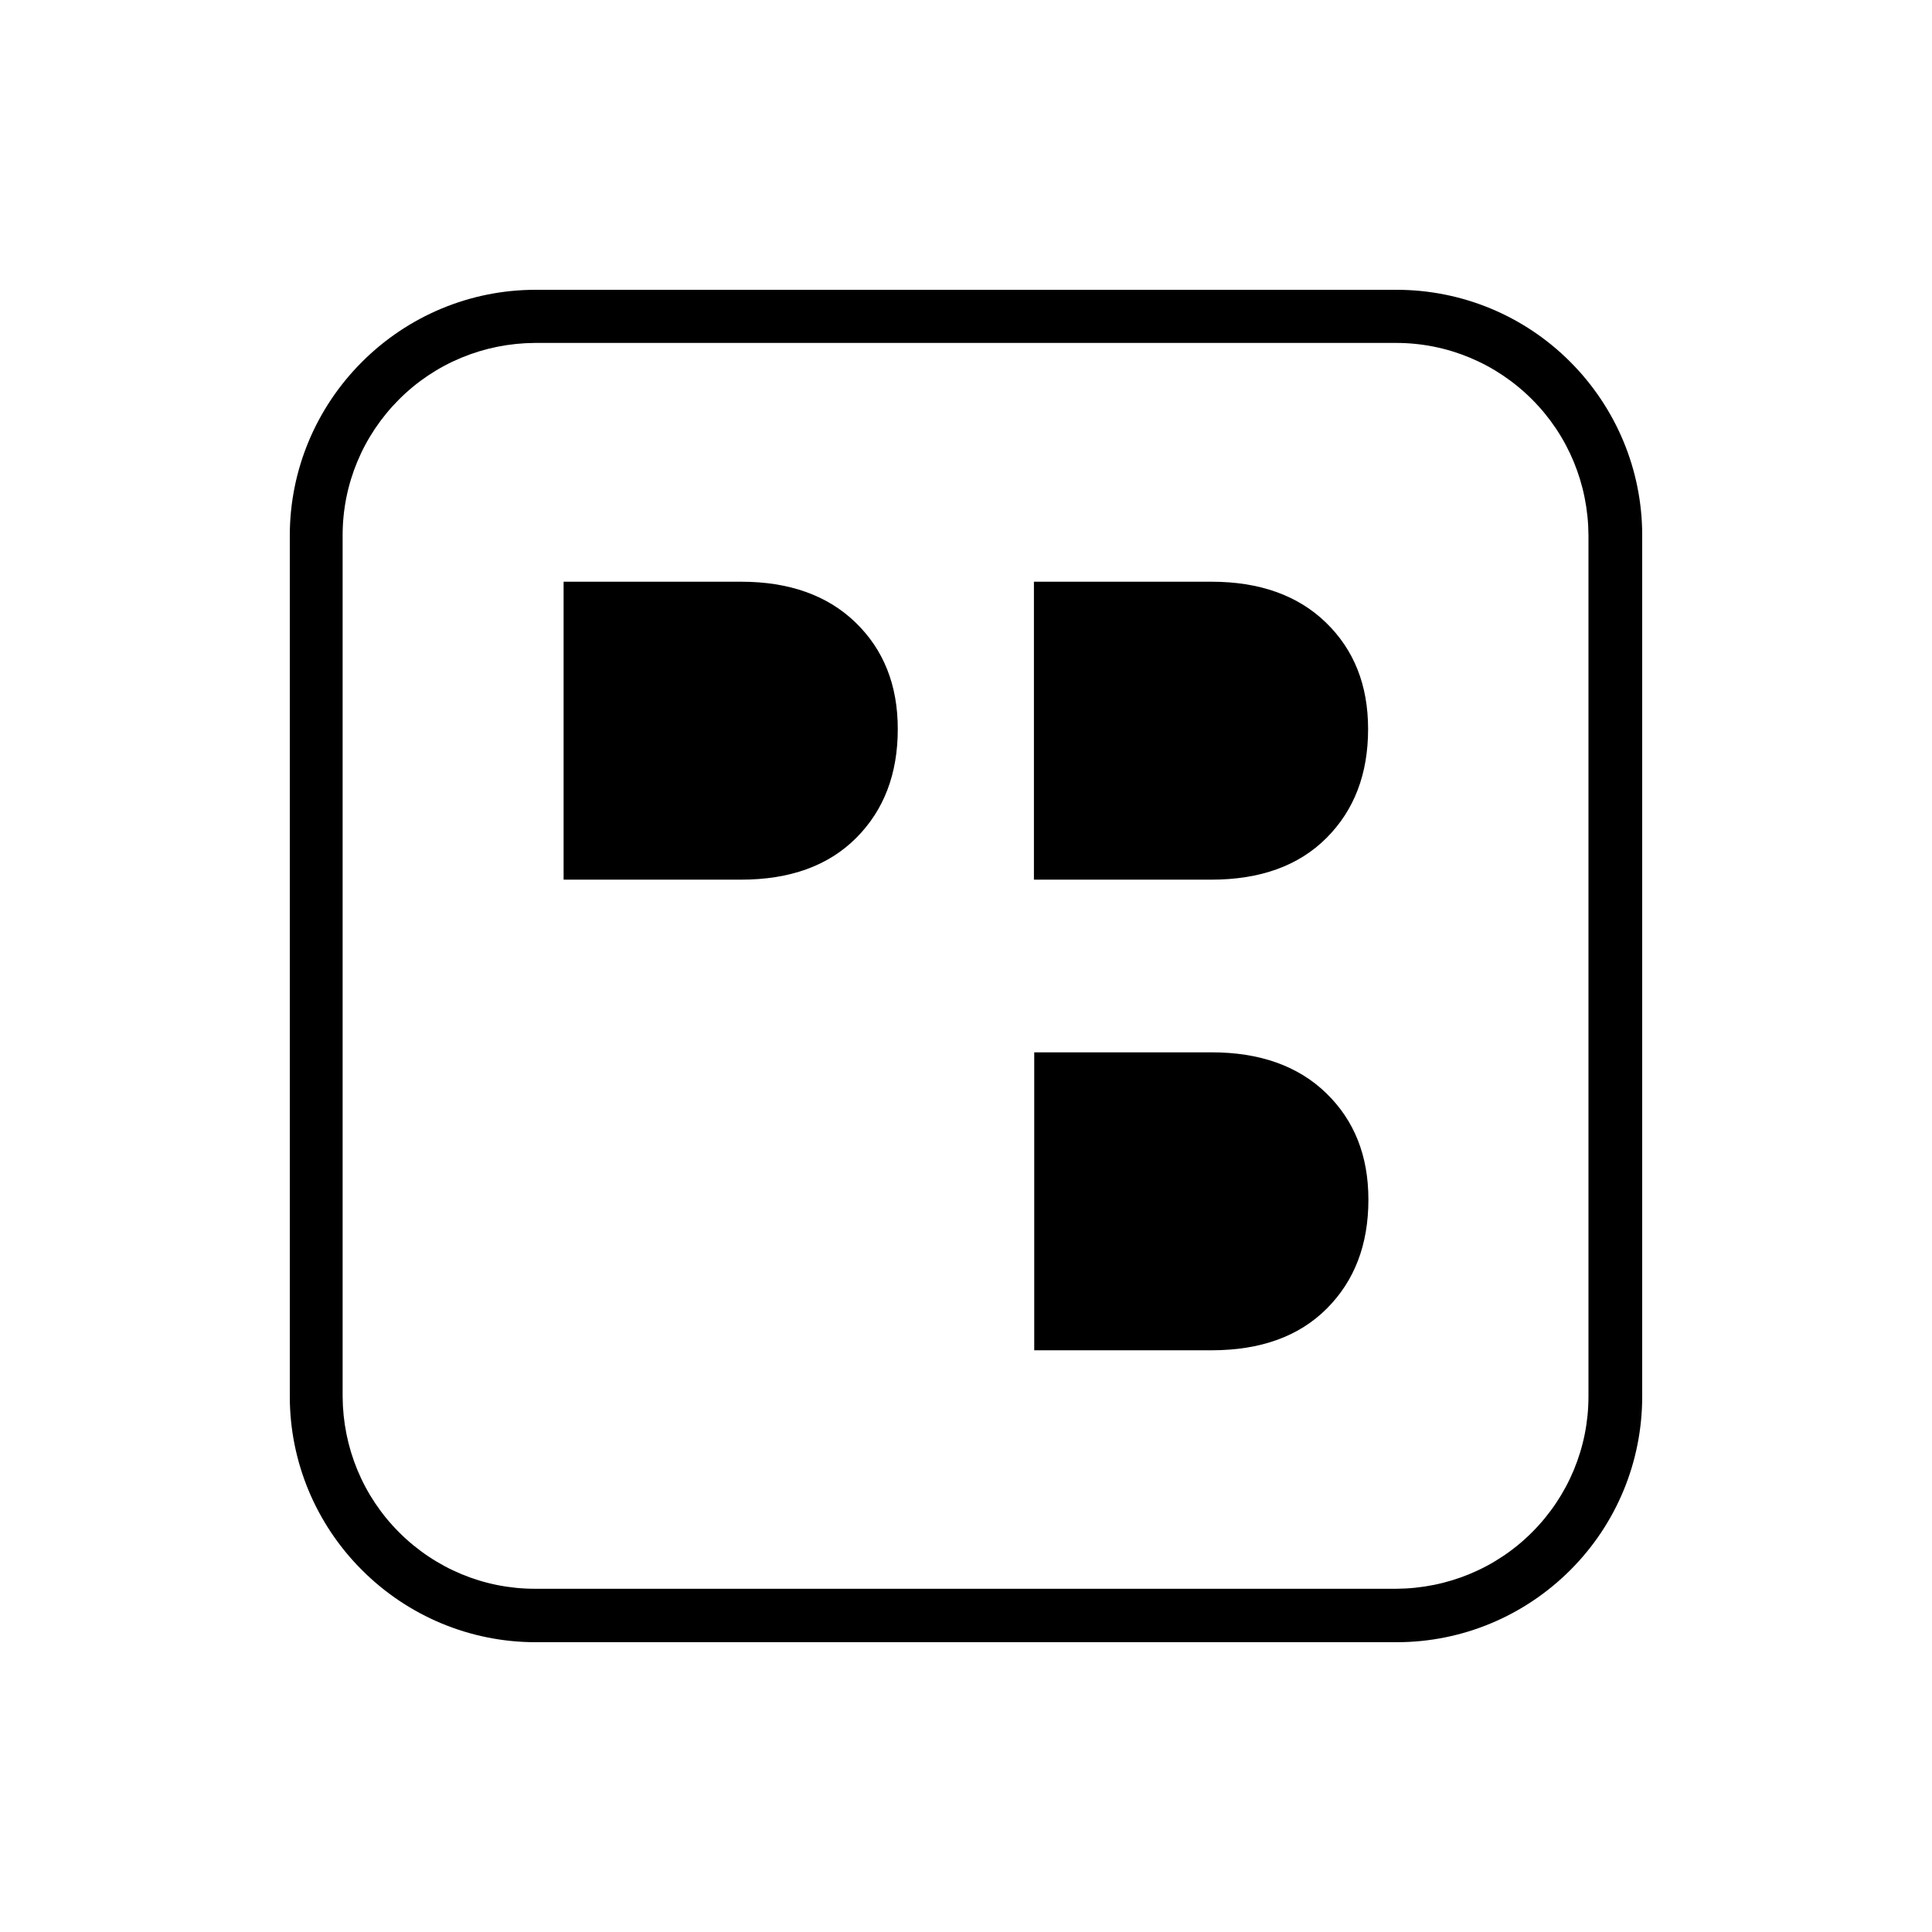 <svg xmlns="http://www.w3.org/2000/svg" viewBox="0 0 640 640"><!--! Font Awesome Free 7.0.1 by @fontawesome - https://fontawesome.com License - https://fontawesome.com/license/free (Icons: CC BY 4.0, Fonts: SIL OFL 1.1, Code: MIT License) Copyright 2025 Fonticons, Inc. --><path fill="currentColor" d="M401.3 348.6L342.6 348.6L342.6 447.3L401.3 447.3C417.6 447.3 430.3 442.7 439.5 433.5C448.7 424.3 453.3 412.3 453.3 397.4C453.3 382.8 448.6 371.1 439.3 362.1C430 353.1 417.3 348.6 401.4 348.6zM245.4 192.7L186.7 192.7L186.7 291.4L245.4 291.4C261.7 291.4 274.4 286.8 283.6 277.6C292.8 268.4 297.4 256.4 297.4 241.5C297.4 226.9 292.7 215.2 283.4 206.2C274.1 197.2 261.4 192.7 245.5 192.7zM462.6 96L177.4 96C155.8 96 135.2 104.6 119.9 119.9C104.6 135.2 96 155.8 96 177.4L96 462.6C96 484.2 104.6 504.8 119.9 520.1C135.2 535.4 155.8 544 177.4 544L462.7 544C484.3 544 504.9 535.4 520.2 520.1C535.5 504.8 544 484.2 544 462.6L544 177.3C544 155.7 535.4 135.1 520.1 119.8C504.8 104.5 484.2 96 462.6 96zM526.2 462.6C526.2 479.5 519.5 495.6 507.5 507.6C495.5 519.6 479.4 526.2 462.5 526.3L177.2 526.3C160.3 526.3 144.2 519.6 132.2 507.6C120.2 495.6 113.6 479.5 113.5 462.6L113.5 177.3C113.5 160.4 120.2 144.3 132.2 132.3C144.2 120.3 160.3 113.7 177.2 113.6L462.5 113.6C479.4 113.6 495.5 120.3 507.5 132.3C519.5 144.3 526.1 160.4 526.2 177.3L526.2 462.6zM401.2 192.7L342.5 192.7L342.5 291.4L401.2 291.4C417.5 291.4 430.2 286.8 439.4 277.6C448.6 268.4 453.2 256.4 453.2 241.5C453.2 226.9 448.5 215.2 439.2 206.2C429.9 197.2 417.2 192.7 401.3 192.7z"/></svg>